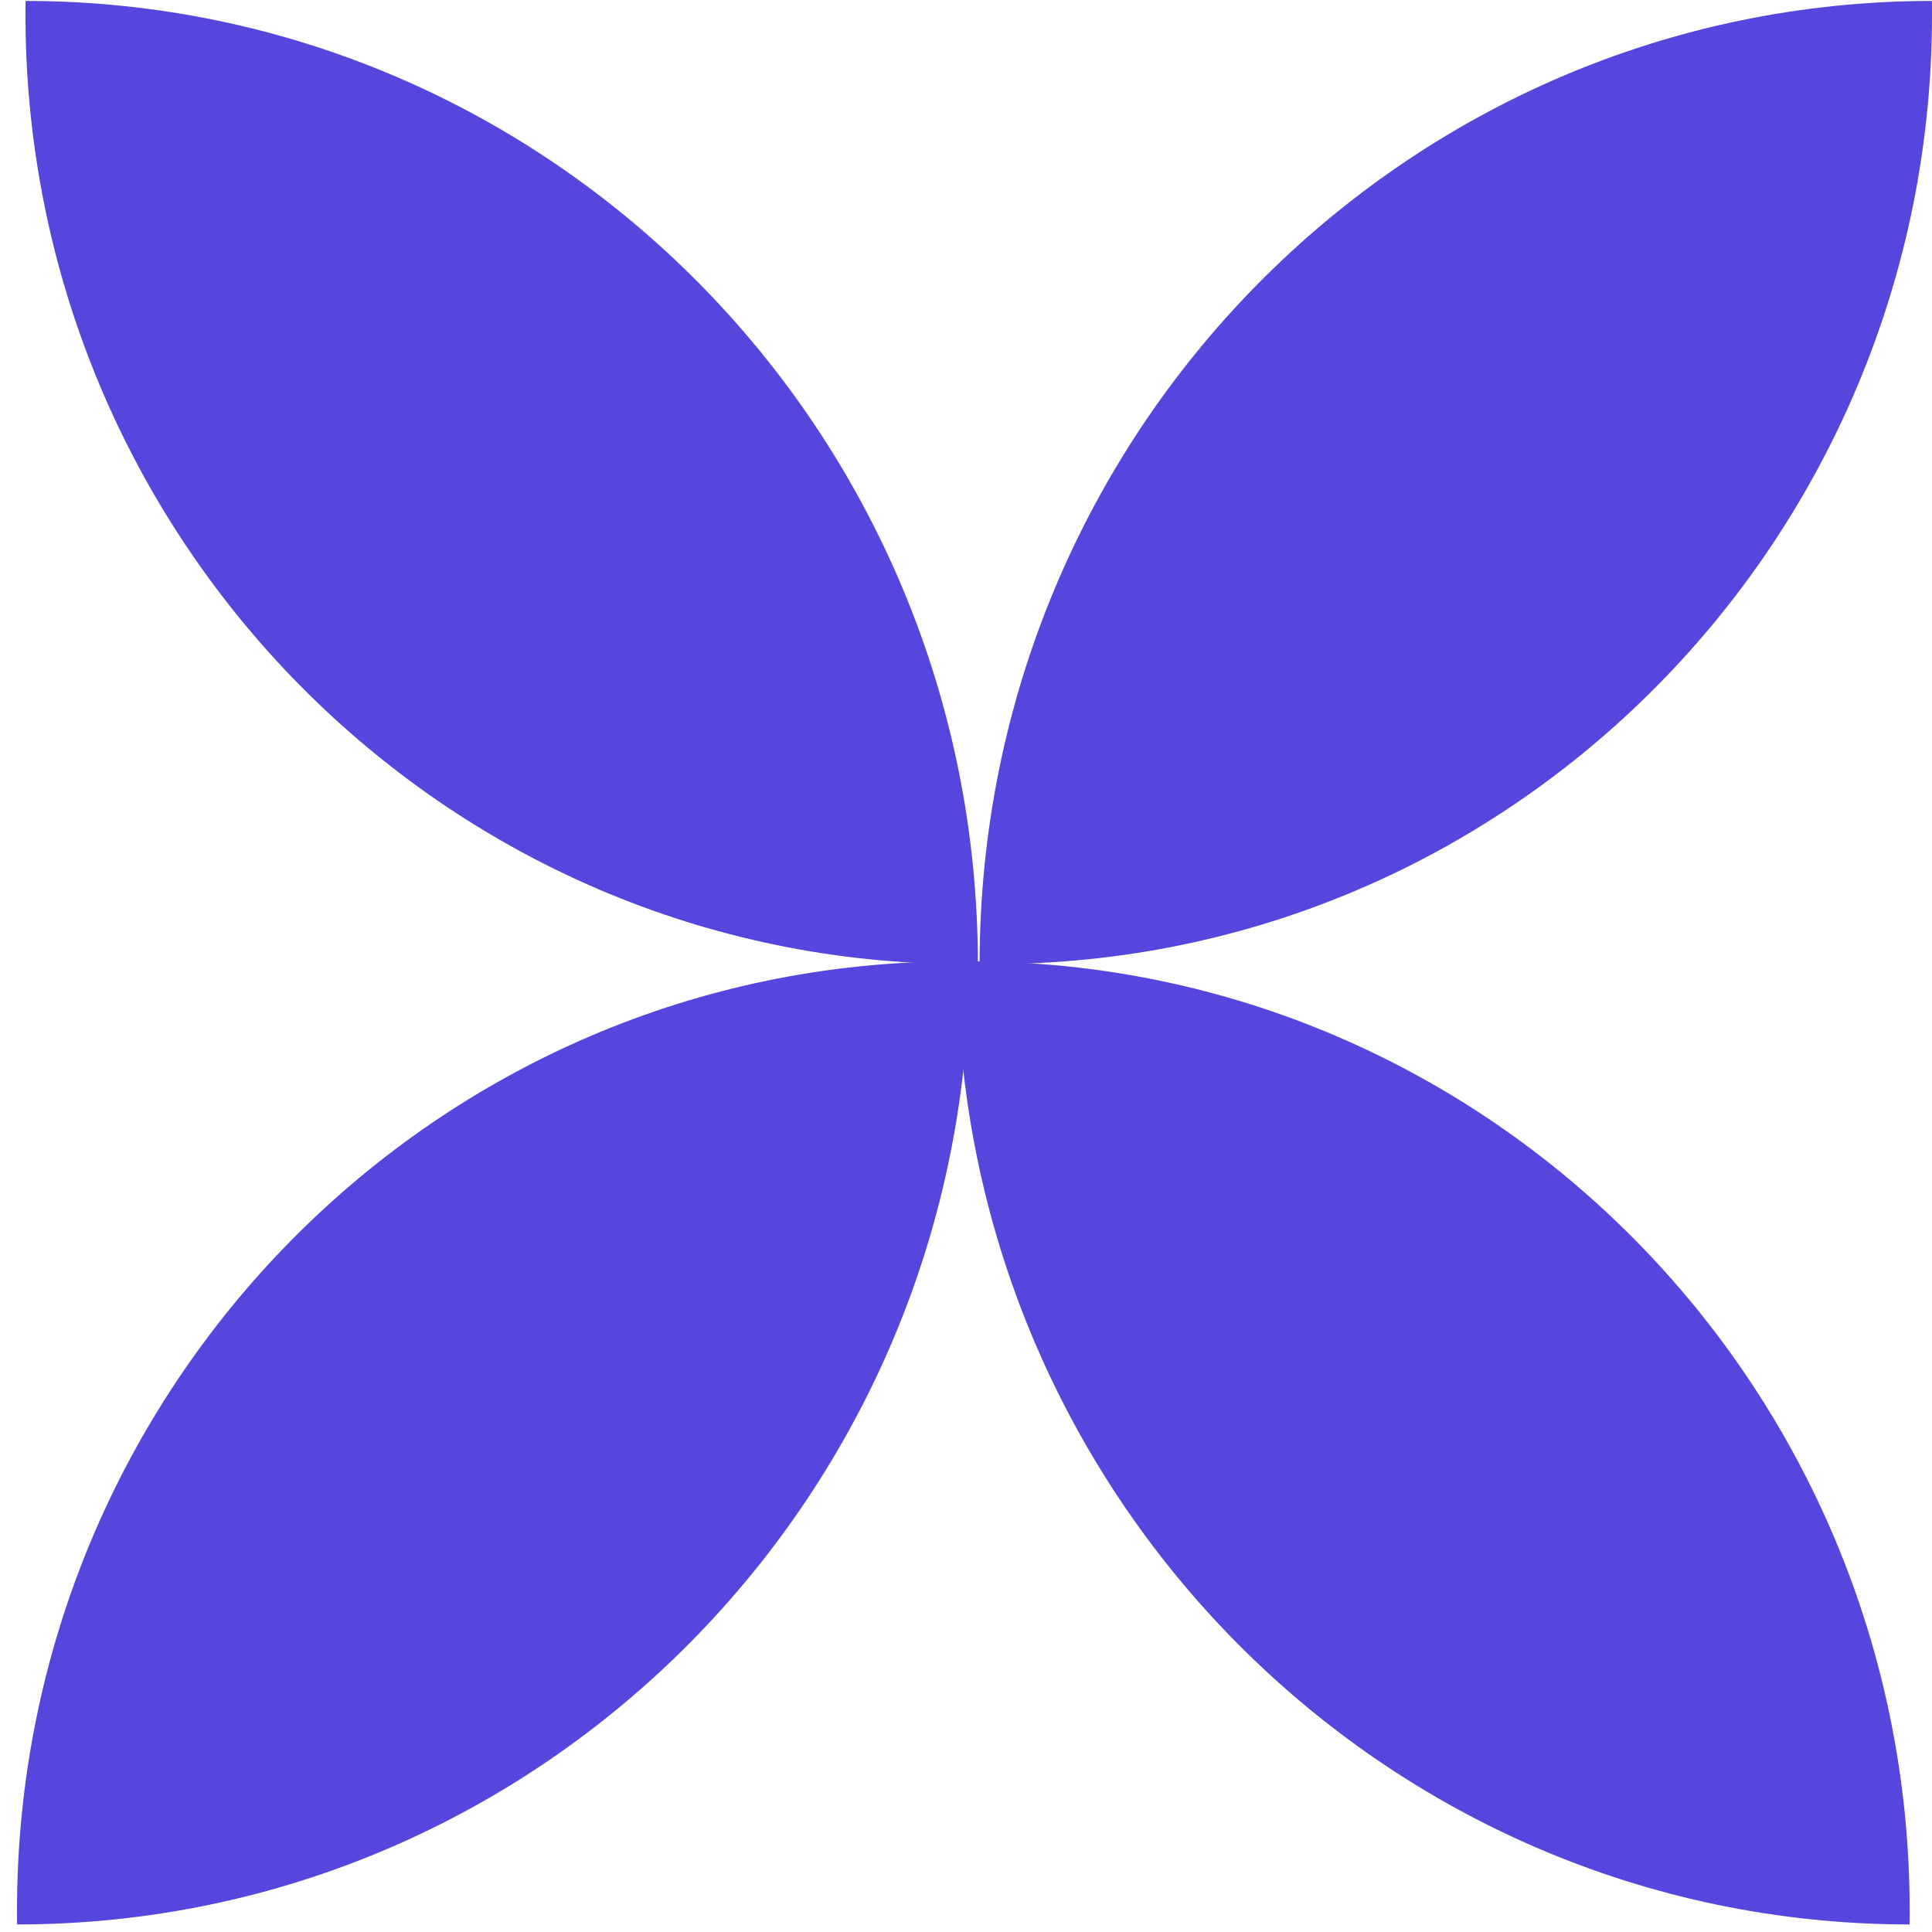 <?xml version="1.0" encoding="UTF-8"?> <svg xmlns="http://www.w3.org/2000/svg" width="1479" height="1479" viewBox="0 0 1479 1479" fill="none"> <g clip-path="url(#clip0_121_188)"> <path d="M1479.01 11.107C1479.01 412.556 1157.17 738.034 760.152 738.034C756.682 738.034 753.39 738.034 749.92 737.945C750.009 330.809 1076.38 0.889 1478.92 0.711C1479.01 4.265 1479.01 7.642 1479.01 11.107Z" fill="#5546DD"></path> <path d="M19.495 11.107C19.495 412.556 341.331 738.034 738.352 738.034C741.823 738.034 745.115 738.034 748.585 737.945C748.496 330.809 422.123 0.889 19.584 0.711C19.495 4.265 19.495 7.642 19.495 11.107Z" fill="#5546DD"></path> <path d="M13 1462.92C13 1061.47 334.835 735.99 731.857 735.99C735.327 735.99 738.619 735.99 742.089 736.079C742 1143.13 415.628 1473.14 13.089 1473.22C13 1469.85 13 1466.47 13 1462.92Z" fill="#5546DD"></path> <path d="M1461.92 1462.92C1461.92 1061.47 1140.08 735.99 743.059 735.99C739.589 735.99 736.297 735.99 732.827 736.079C732.916 1143.13 1059.29 1473.14 1461.83 1473.22C1461.92 1469.85 1461.92 1466.47 1461.92 1462.92Z" fill="#5546DD"></path> </g> <defs> <clipPath id="clip0_121_188"> <rect width="1479" height="1479" fill="white"></rect> </clipPath> </defs> </svg> 